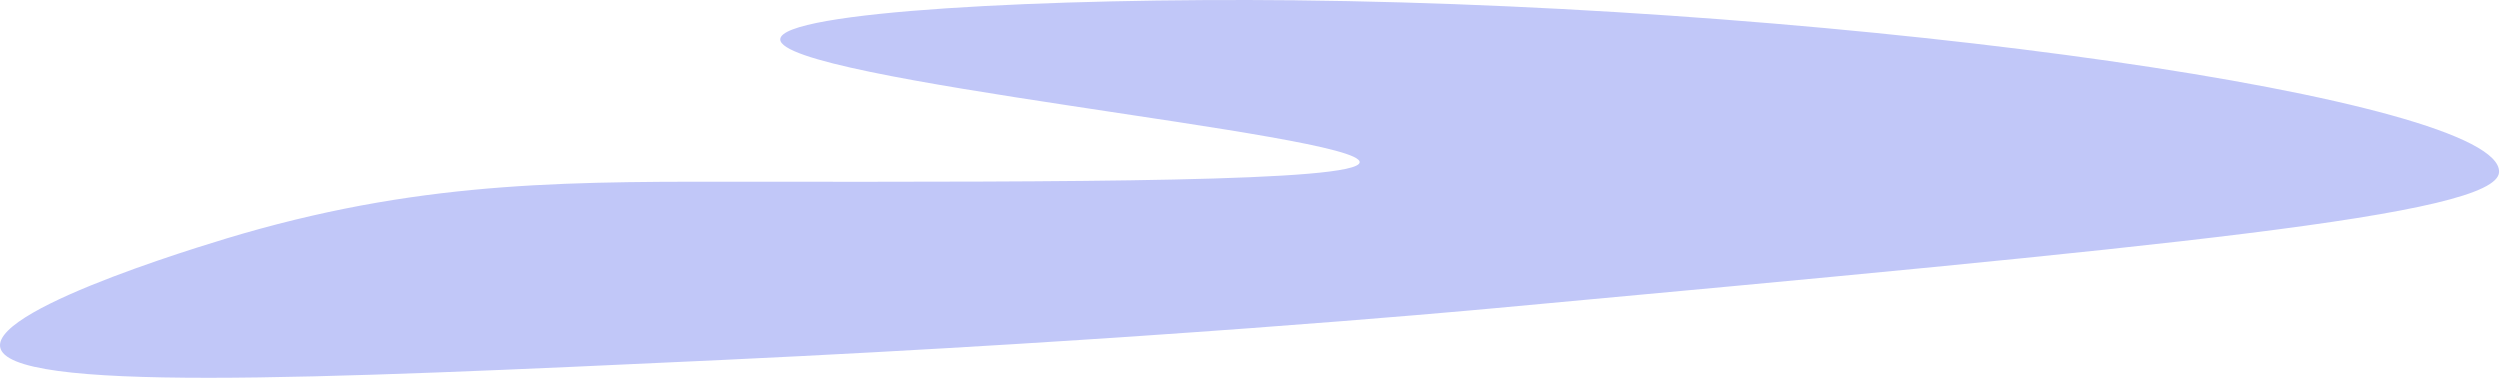 <?xml version="1.0" encoding="utf-8"?>
<svg xmlns="http://www.w3.org/2000/svg" fill="none" height="100%" overflow="visible" preserveAspectRatio="none" style="display: block;" viewBox="0 0 292 45" width="100%">
<path d="M151.249 0.035C122.66 -0.26 91.303 1.313 91.133 4.576C90.887 9.405 159.091 15.669 158.809 18.958C158.611 21.273 124.541 21.251 88.488 21.228C67.337 21.215 50.358 20.953 28.372 27.284C26.318 27.876 -0.755 35.773 0.016 40.529C0.88 45.845 36.022 44.304 84.329 42.044C133.544 39.738 169.607 36.459 174.688 35.988C252.697 28.792 291.704 25.196 291.892 20.095C292.206 11.573 217.127 0.72 151.246 0.038L151.249 0.035Z" fill="#C1C7F8" id="Vector"/>
</svg>